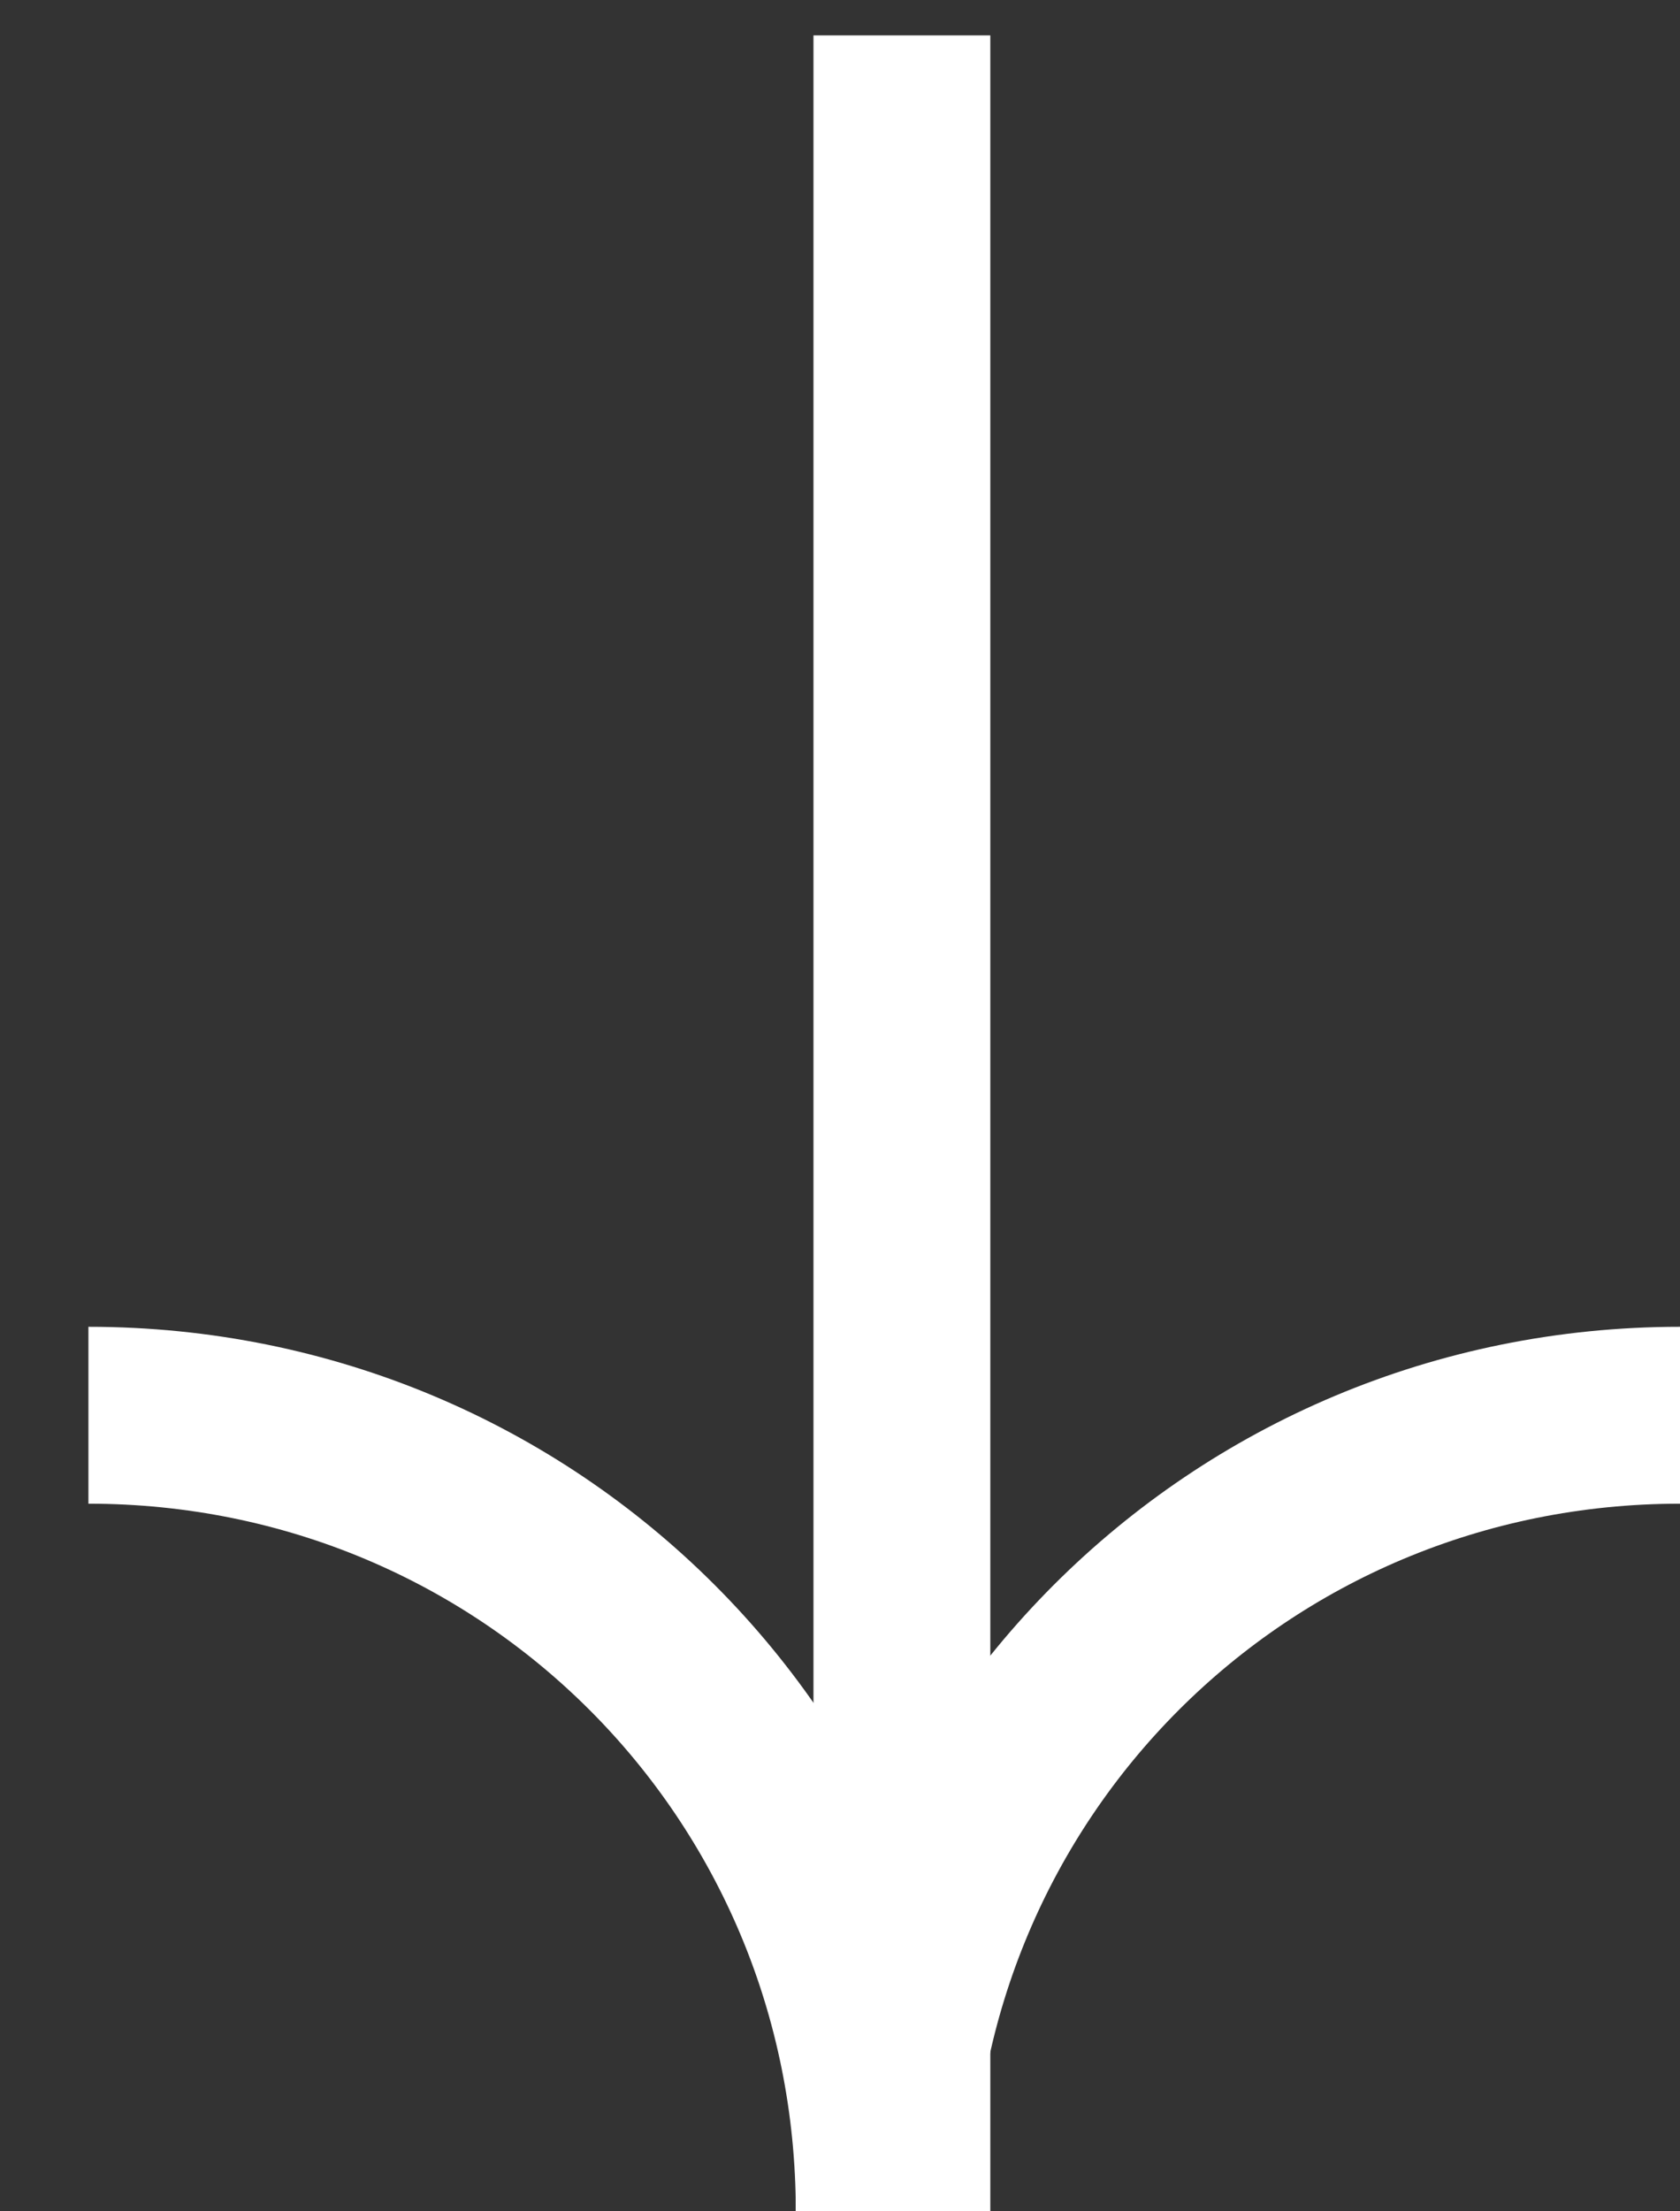 <svg version="1.2" xmlns="http://www.w3.org/2000/svg" viewBox="0 0 19 25" width="19" height="25">
	<rect x="0" y="0" width="19" height="25" fill="#333333" stroke="none"/>
	<title>arrow-faq</title>
	<defs>
		<clipPath clipPathUnits="userSpaceOnUse" id="cp1">
			<path d="m19-14v39h-19v-39z"/>
		</clipPath>
	</defs>
	<style>
		.s0 { fill: none;stroke: #ffffff;stroke-width: 2 } 
	</style>
	<g id="Clip-Path" clip-path="url(#cp1)">
		<g>
			<path class="s0" d="m10.2 0.4v24.6"/>
			<path class="s0" d="m10 25c0-5-4-9-9-9"/>
			<path class="s0" d="m10 25c0-5 4-9 9-9"/>
		</g>
	</g>
</svg>